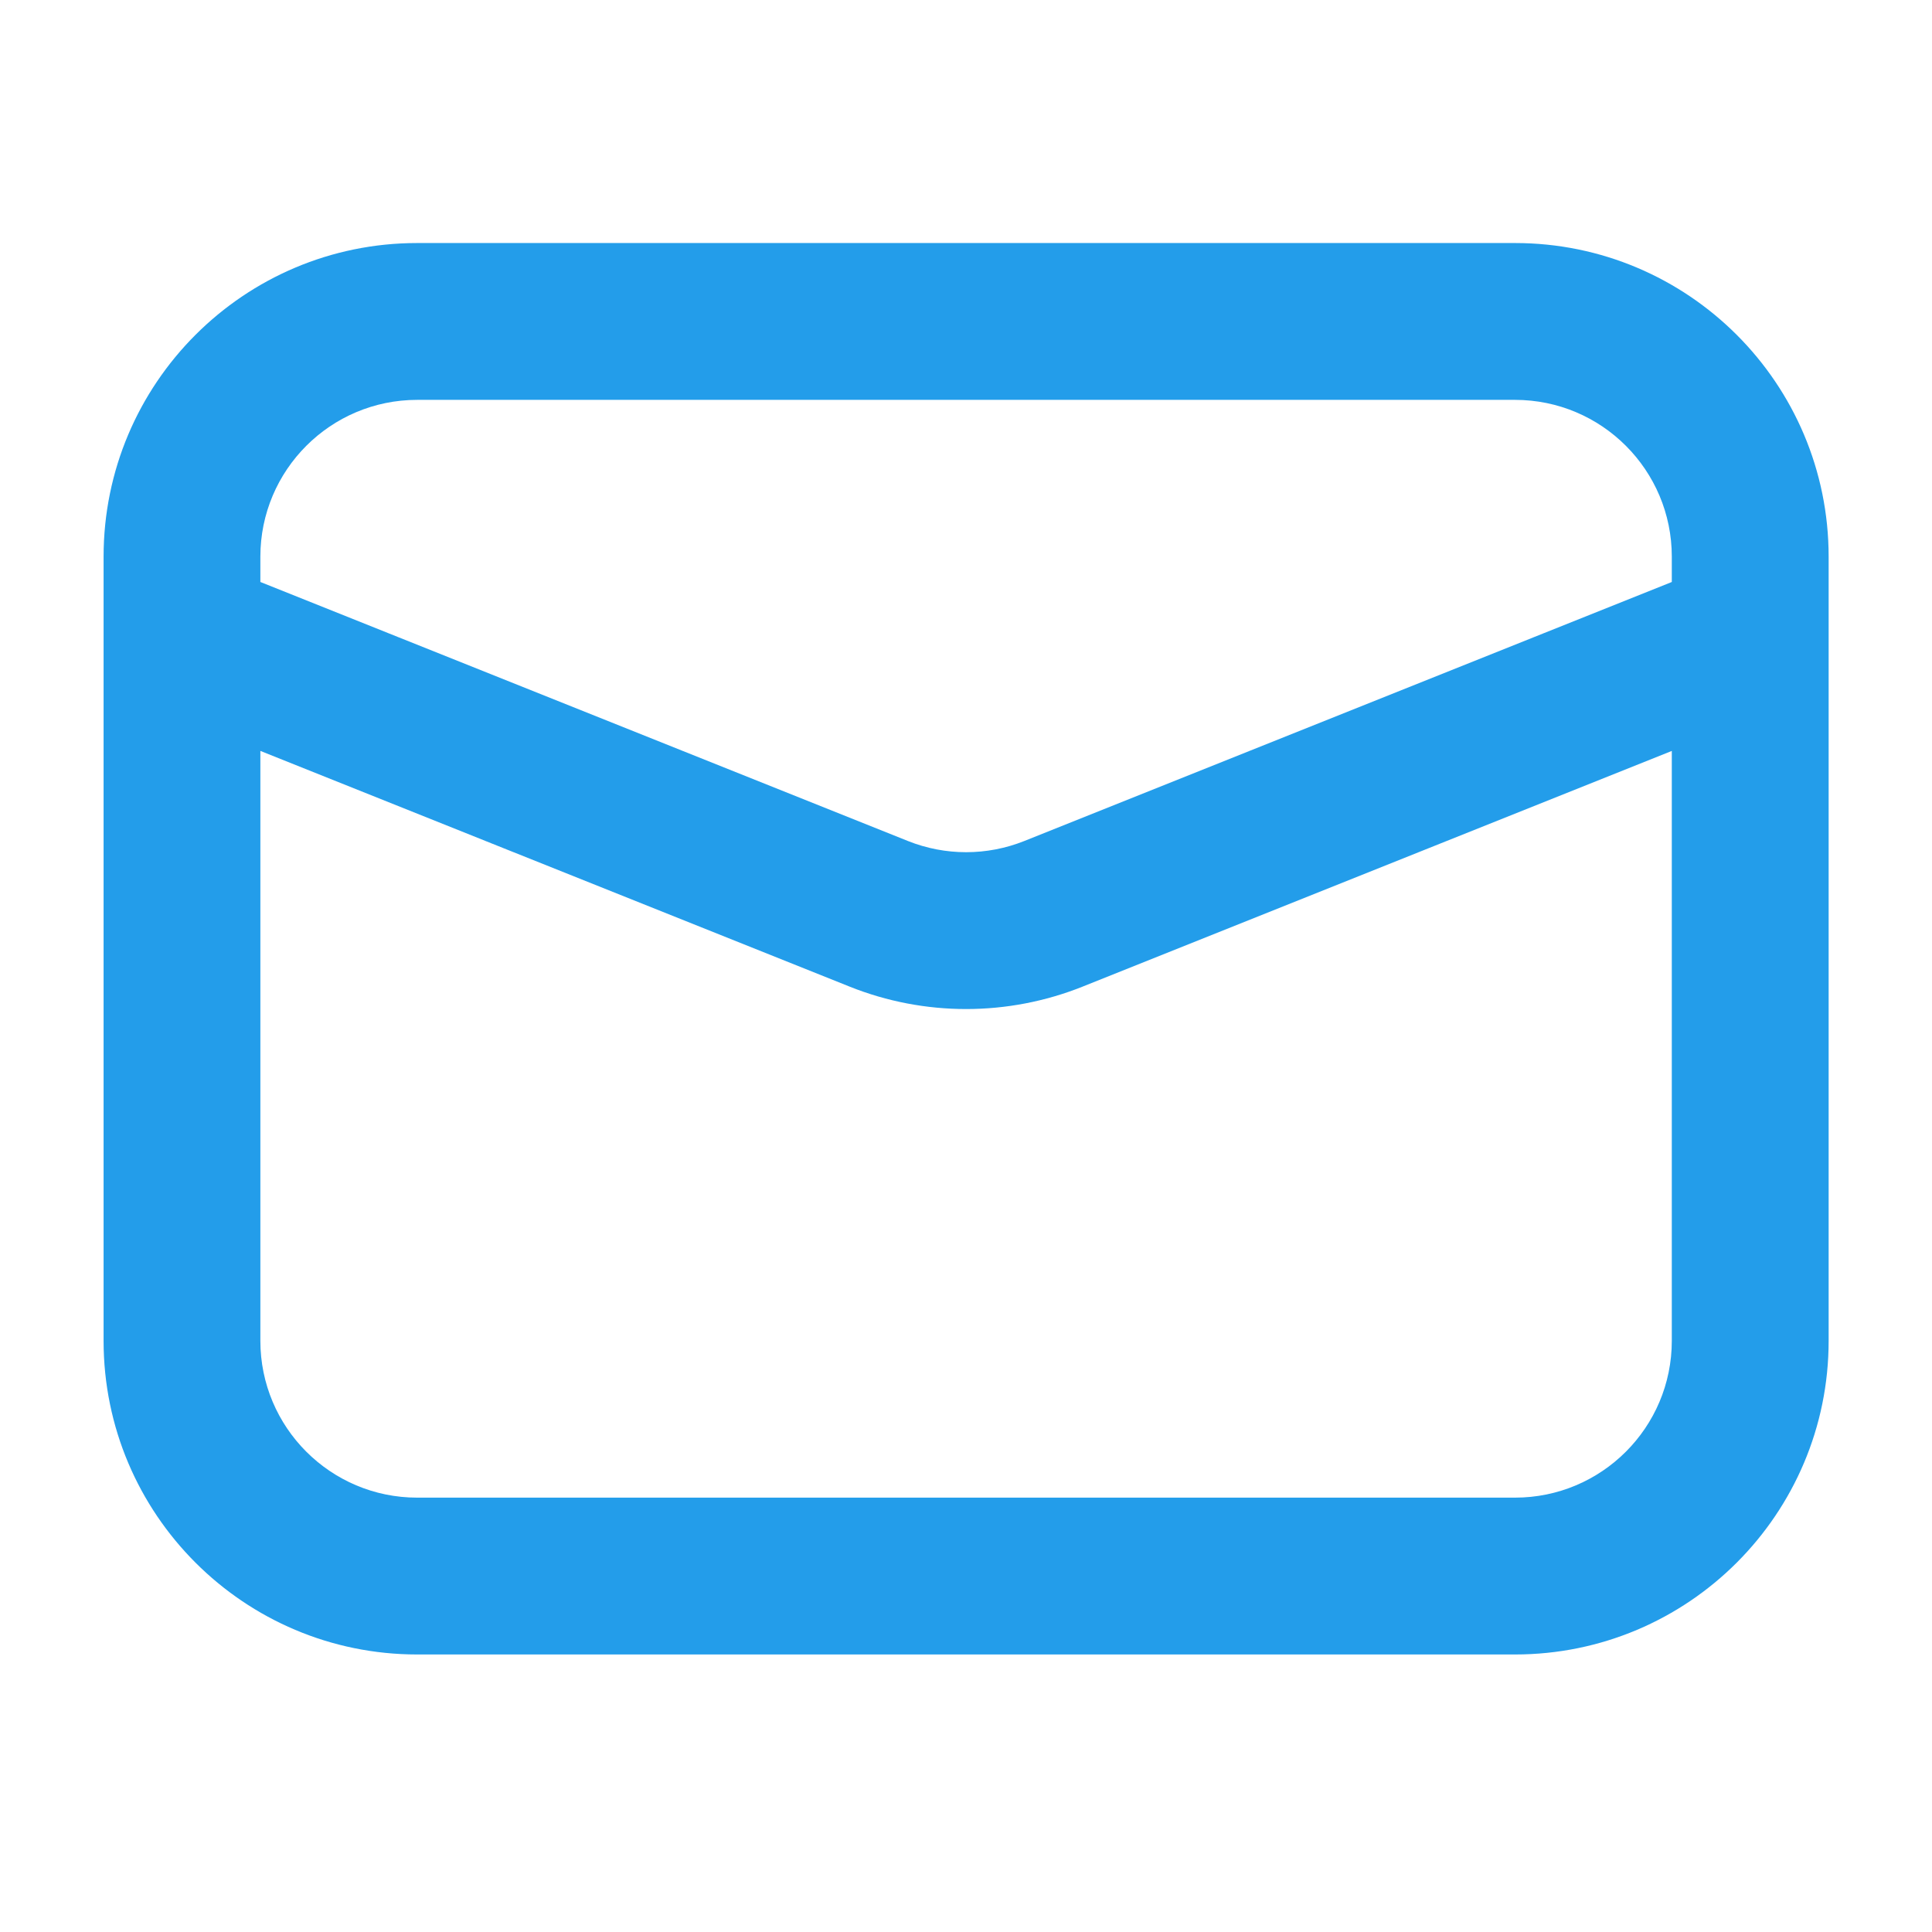 <svg width="34" height="34" viewBox="0 0 34 34" fill="none" xmlns="http://www.w3.org/2000/svg">
<path fill-rule="evenodd" clip-rule="evenodd" d="M26.661 29.116C29.71 29.116 32.181 26.645 32.181 23.596V11.208C32.181 11.187 32.181 11.166 32.181 11.145V9.797C32.181 6.748 29.71 4.277 26.661 4.277H7.342C4.294 4.277 1.823 6.748 1.823 9.797V11.145C1.822 11.166 1.822 11.187 1.823 11.208V23.596C1.823 26.645 4.294 29.116 7.342 29.116H26.661ZM4.582 23.596C4.582 25.12 5.818 26.356 7.342 26.356H26.661C28.186 26.356 29.421 25.12 29.421 23.596V13.215L19.052 17.363C17.736 17.889 16.268 17.889 14.952 17.363L4.582 13.215V23.596ZM18.027 14.8L29.421 10.242V9.797C29.421 8.273 28.186 7.037 26.661 7.037H7.342C5.818 7.037 4.582 8.273 4.582 9.797V10.242L15.977 14.8C16.635 15.063 17.369 15.063 18.027 14.8Z" fill="#239DEA"/>
</svg>

